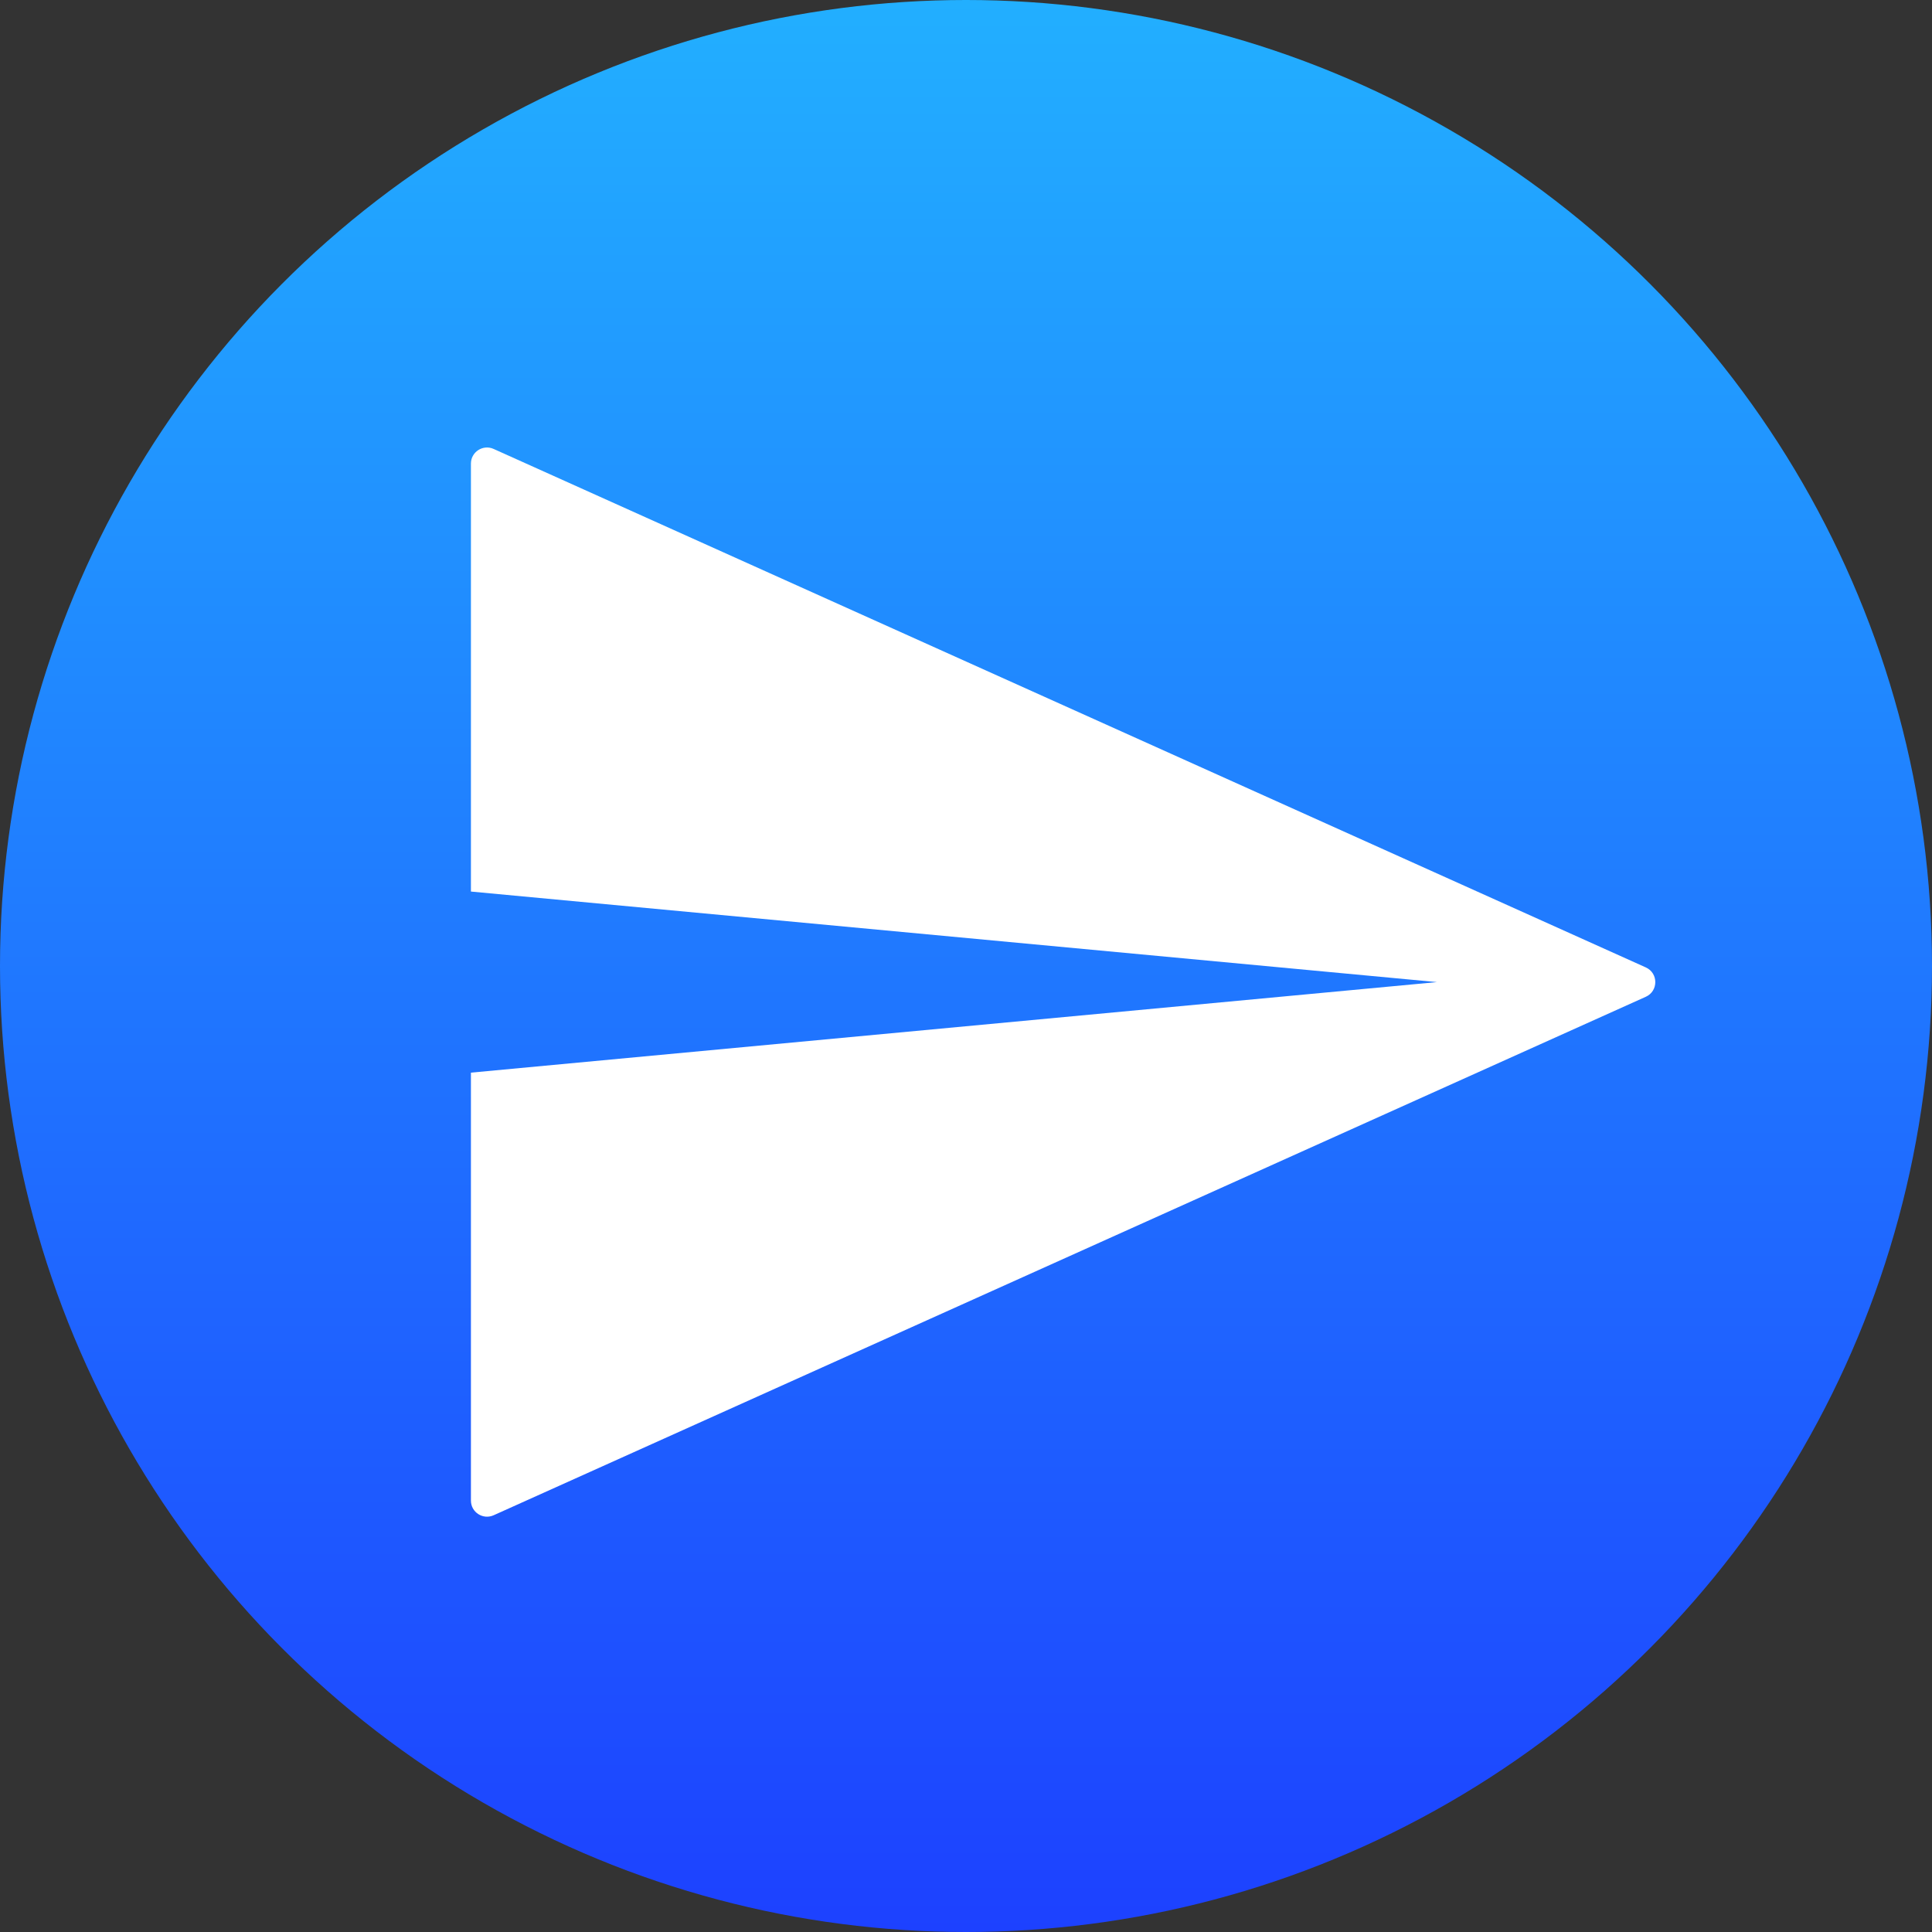 <svg width="60" height="60" viewBox="0 0 60 60" fill="none" xmlns="http://www.w3.org/2000/svg">
<rect x="0" y="0" width="60" height="60" fill="#333333" stroke="none"/>
<circle cx="30" cy="30" r="30" fill="url(#paint0_linear_1473_426)"/>
<path fill-rule="evenodd" clip-rule="evenodd" d="M14.625 14.398C14.625 14.035 14.999 13.793 15.33 13.942L51.112 30.044C51.505 30.221 51.505 30.779 51.112 30.956L15.33 47.058C14.999 47.206 14.625 46.965 14.625 46.602V33.312L44.625 30.5L14.625 27.688V14.398Z" fill="white"/>
<defs>
<linearGradient id="paint0_linear_1473_426" x1="30" y1="0" x2="30" y2="60" gradientUnits="userSpaceOnUse">
<stop stop-color="#22AFFF"/>
<stop offset="1" stop-color="#1D41FF"/>
</linearGradient>
</defs>
</svg>